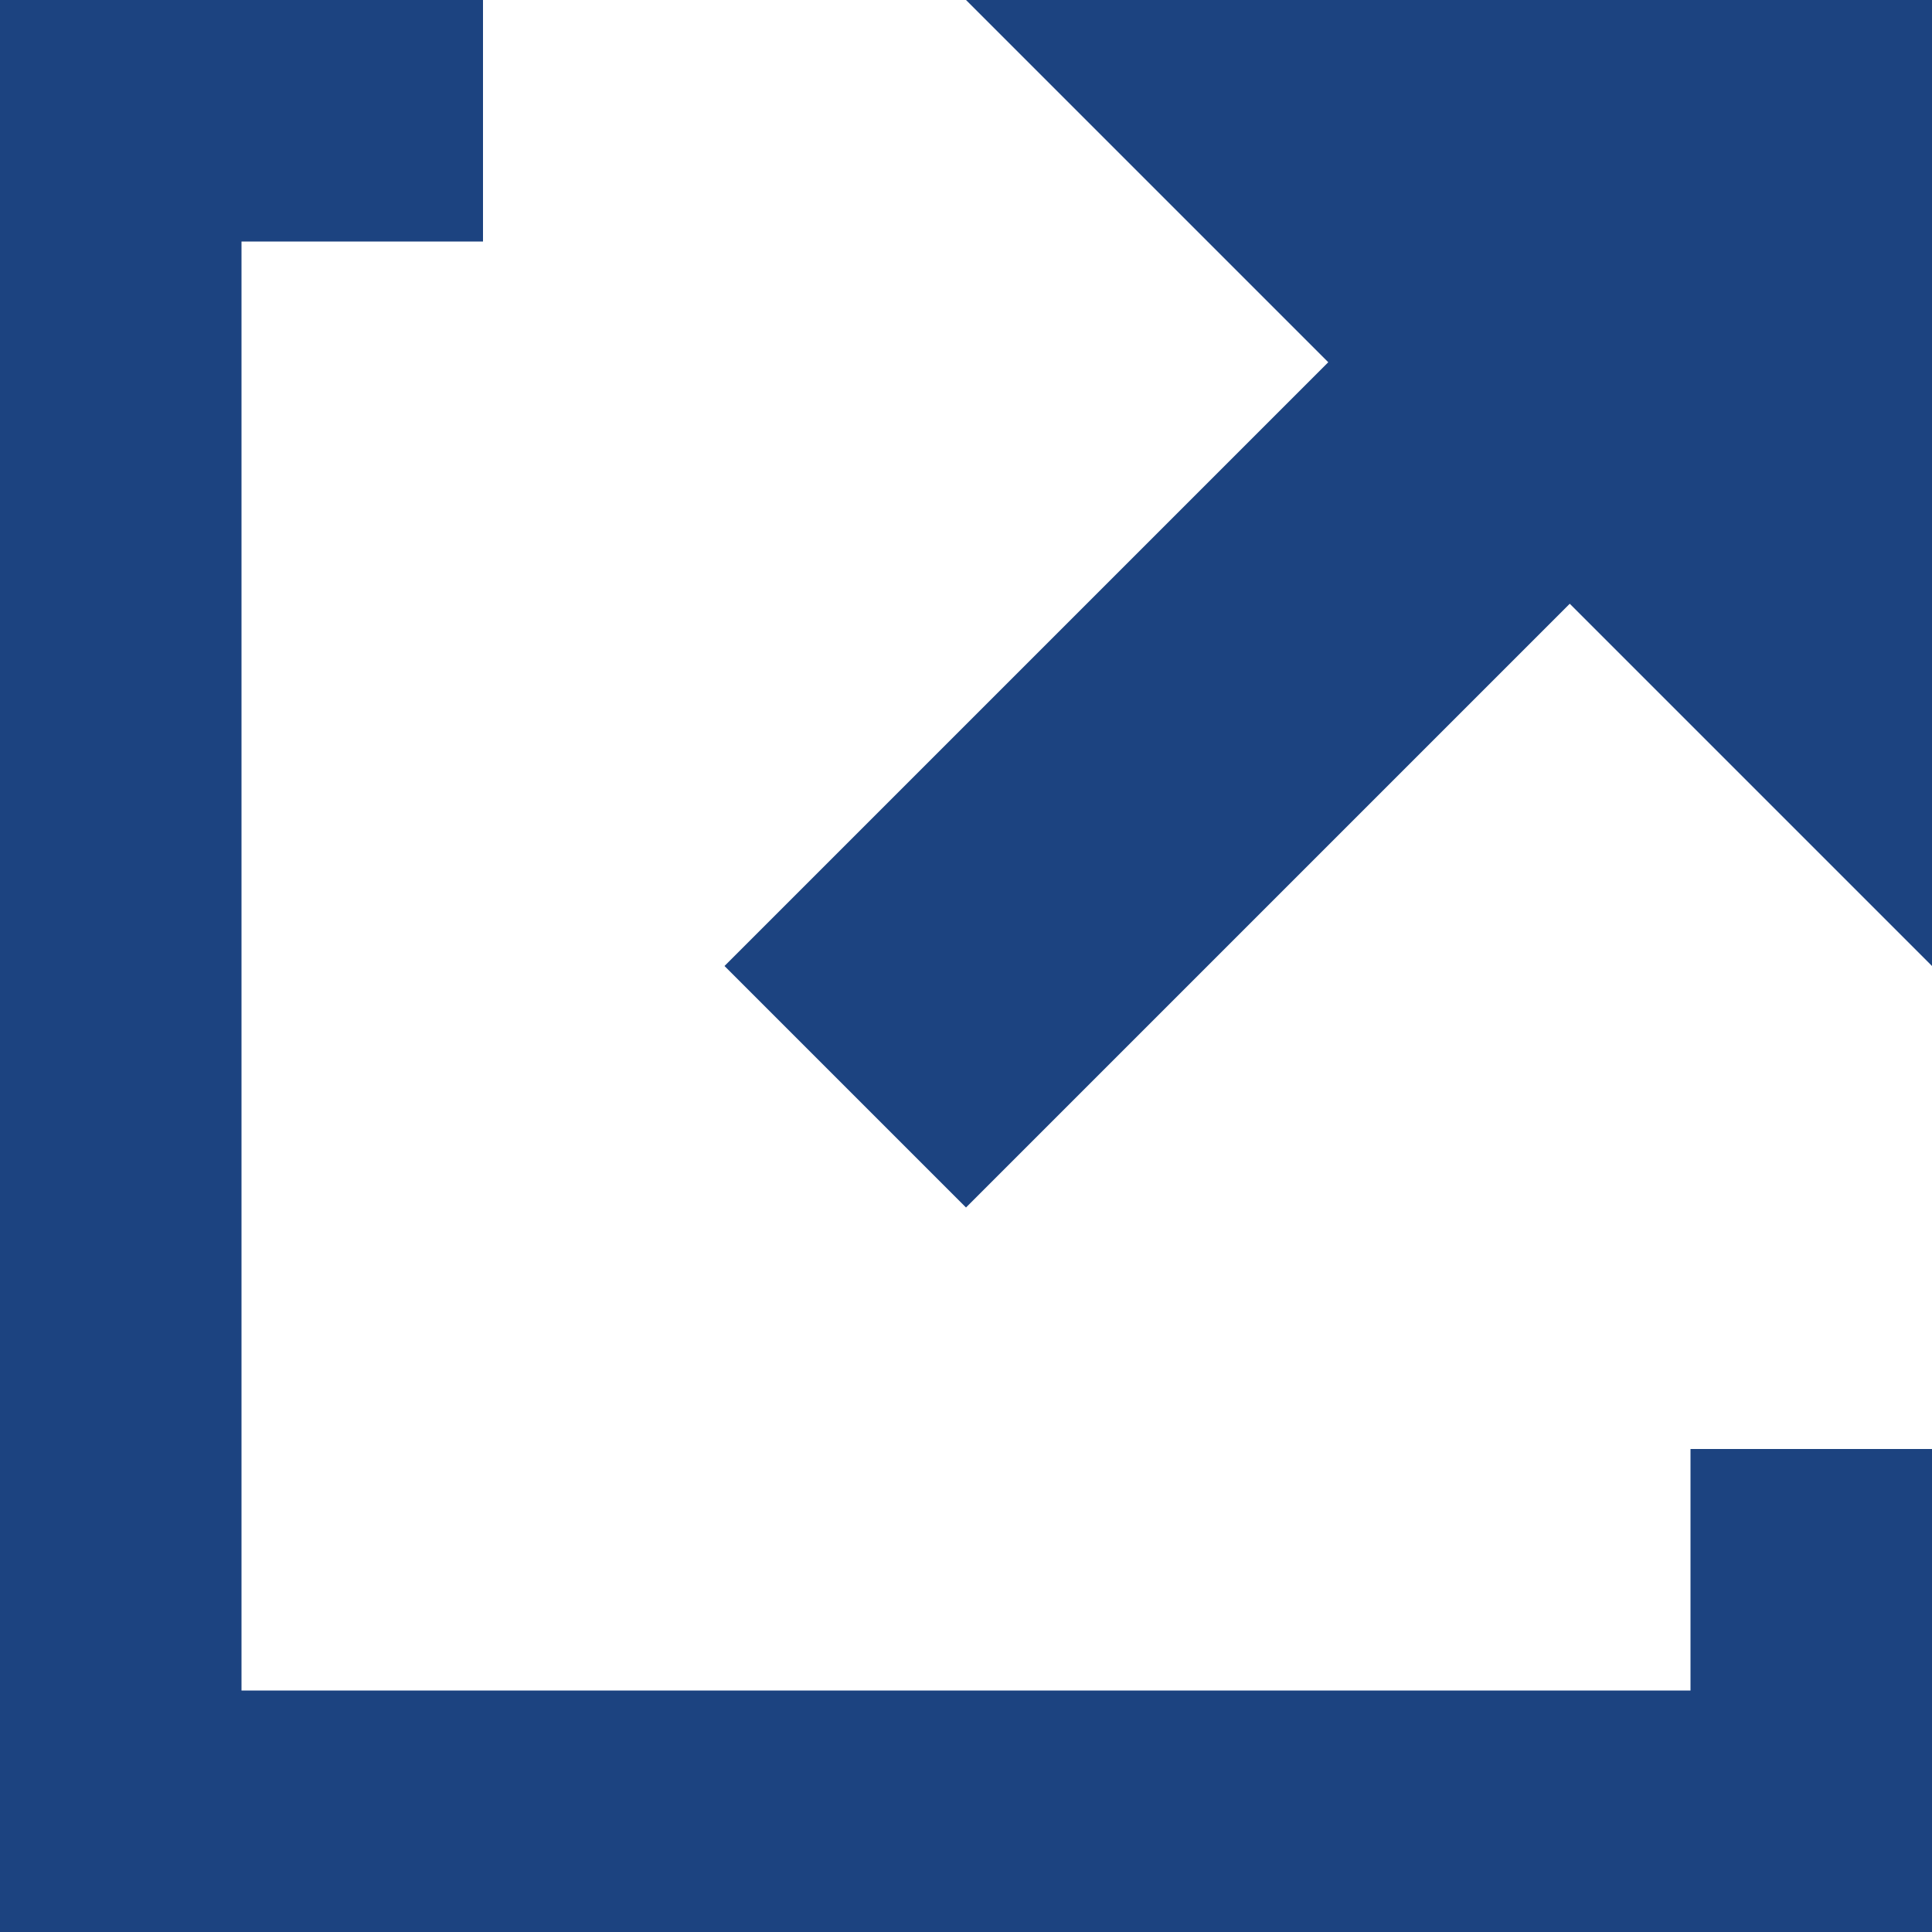 <svg xmlns="http://www.w3.org/2000/svg" width="12" height="12" viewBox="0 0 12 12"><g transform="translate(-130.314 -4)"><path d="M0,0V12H12V9H10.5v1.5h-9v-9H3V0ZM6,0,8.25,2.25,4.5,6,6,7.5,9.75,3.75,12,6V0Z" transform="translate(130.314 4)" fill="#1c4380"/></g></svg>